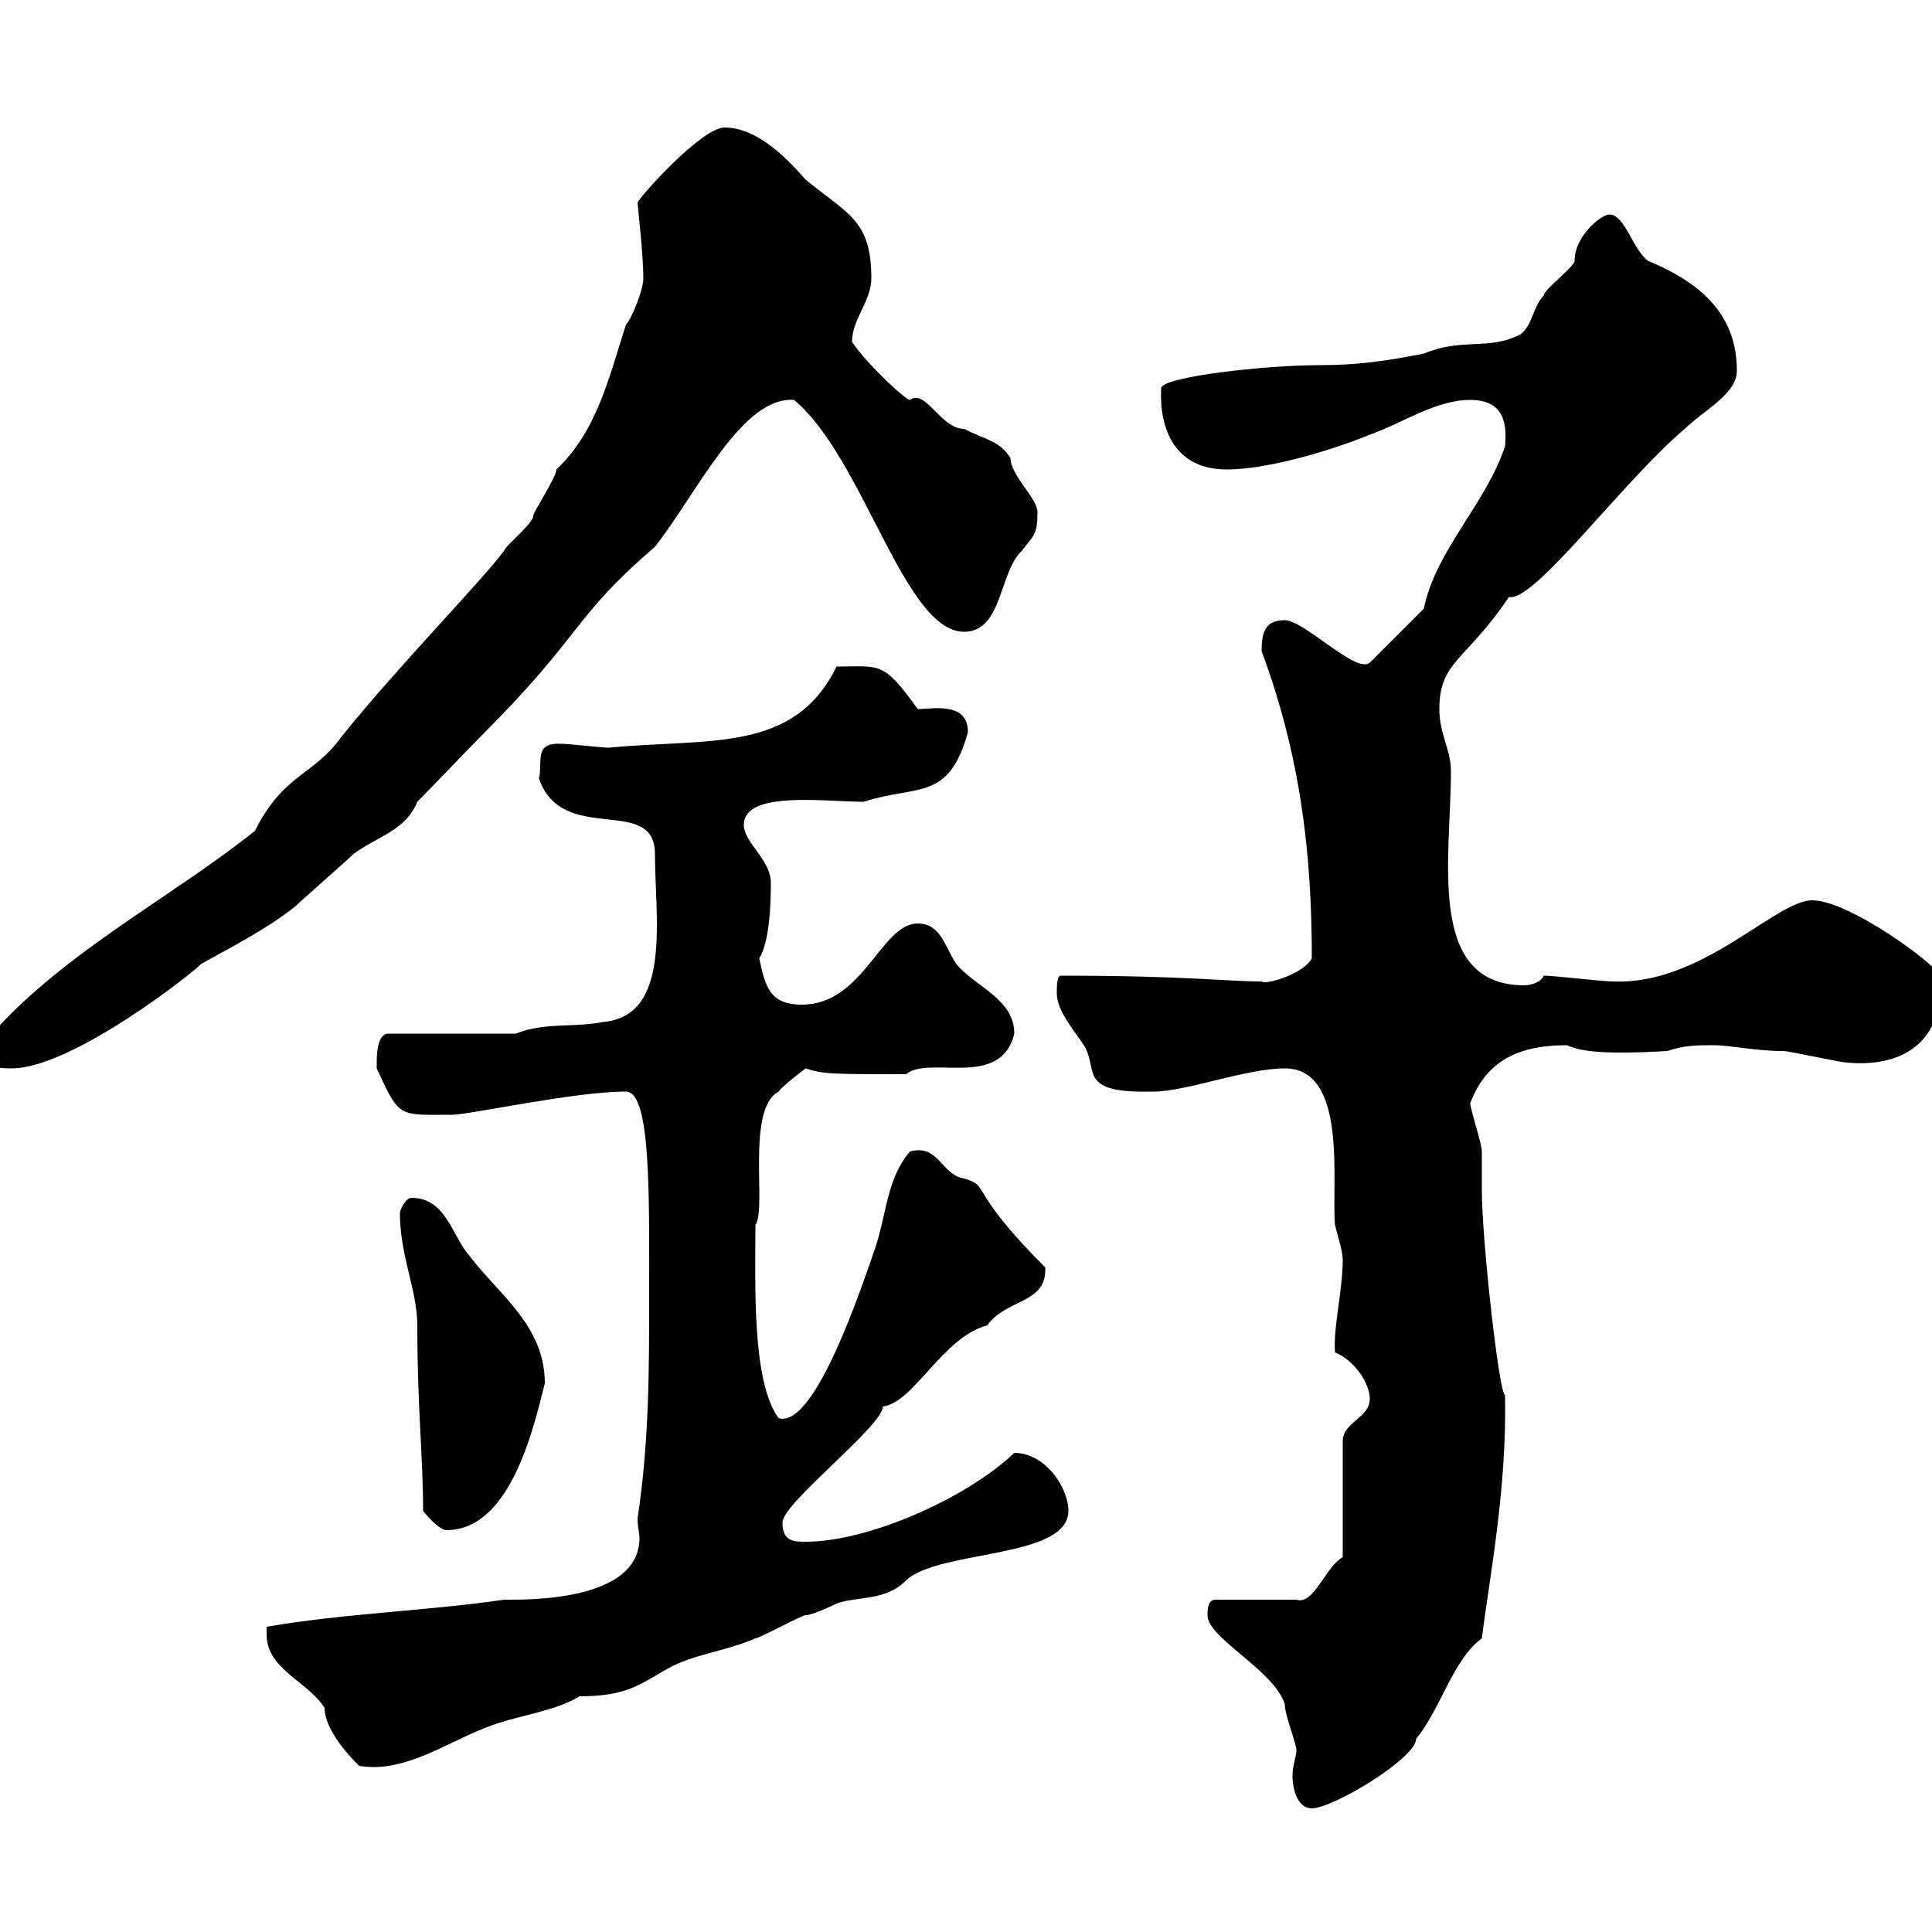<svg xmlns="http://www.w3.org/2000/svg" xmlns:xlink="http://www.w3.org/1999/xlink" width="300" height="300"><path d="M187.50 250.80C187.50 254.40 197.70 259.20 199.50 264.60C199.50 266.40 201.30 270.60 201.30 271.80C201.30 272.70 200.70 274.20 200.70 275.70C200.70 278.10 201.60 280.80 203.70 280.80C207 280.80 219.90 273 219.90 270C223.80 265.20 225.60 257.70 230.10 254.40C231.30 244.80 234 231.30 233.70 216.60C232.80 216.60 230.10 192.60 230.10 184.80C230.10 184.20 230.10 179.40 230.10 178.80C230.10 177.60 228.30 172.20 228.30 171.30C231 164.10 236.70 162.30 243.30 162.30C245.40 163.20 248.40 163.80 258.90 163.20C261.60 162.30 263.40 162.30 266.10 162.30C268.80 162.30 272.40 163.20 276.90 163.20C277.80 163.20 285.90 165 286.80 165C296.70 165.90 302.10 160.50 301.20 151.50C300.60 149.70 287.10 139.80 281.40 139.80C275.70 139.80 264.30 153 250.50 152.40C248.70 152.40 241.50 151.50 239.70 151.50C239.40 152.40 237.90 153 236.70 153C221.40 153 225.30 133.20 225.30 119.70C225.30 116.40 223.50 114 223.50 110.10C223.50 102.60 227.70 102.60 234.30 92.70C238.20 93.60 252 74.70 261.60 66.60C264.30 63.90 269.70 61.20 269.70 57.60C269.70 49.20 264.60 44.10 255.90 40.50C253.50 38.70 252.30 33.30 249.90 33.30C248.70 33.30 244.50 36.60 244.50 40.50C244.50 41.40 239.70 45 239.70 45.90C237.90 47.70 237.90 51.30 235.50 52.20C231 54.30 226.80 52.50 221.10 54.90C215.10 56.10 210.60 56.70 204.90 56.70C196.50 56.70 180.30 58.50 180.30 60.30C180 66.60 182.40 72.90 190.50 72.90C196.50 72.90 206.10 70.20 212.70 67.50C217.80 65.70 222.90 62.10 228.30 62.10C233.70 62.10 234 66 233.70 69.30C230.70 78.30 222.90 85.50 221.10 94.50L212.70 102.90C210.60 104.70 202.50 96.30 199.50 96.30C196.50 96.30 195.90 98.10 195.90 101.10C201.90 117.30 203.70 132.30 203.70 148.80C202.50 151.20 196.50 153 195.90 152.40C190.50 152.40 184.20 151.50 164.70 151.50C164.10 151.50 164.10 153.30 164.10 154.20C164.10 156.90 166.50 159.60 168.30 162.30C170.70 166.20 167.10 169.80 179.10 169.50C184.20 169.50 193.50 165.90 199.50 165.90C209.40 165.90 206.70 183.90 207.30 190.20C207.90 192.60 208.50 194.40 208.50 195.60C208.50 200.40 207 206.10 207.30 210C210.30 211.20 212.70 214.80 212.70 217.20C212.70 220.20 208.50 220.80 208.50 223.80L208.50 241.80C205.80 243.30 204 249.30 201.30 248.40L188.70 248.40C187.50 248.40 187.50 250.20 187.50 250.80ZM41.40 253.80C41.40 259.20 47.70 261 50.40 265.20C50.40 269.40 56.40 274.80 55.80 274.20C62.70 275.40 69.30 270.60 75.60 268.20C80.10 266.40 86.10 265.80 90 263.40C97.20 263.40 99.30 261.60 103.50 259.20C107.70 256.80 112.50 256.50 117.30 254.40C117.90 254.40 124.50 250.80 125.10 250.80C126.30 250.80 129.90 249 129.90 249C133.20 247.80 137.40 248.70 140.70 245.40C145.80 240.60 165.90 242.10 165.90 234.60C165.90 231 162.30 225.60 157.50 225.60C150.30 232.50 135 239.40 125.10 239.40C123.30 239.40 121.50 239.40 121.50 236.40C121.50 233.40 137.10 221.40 137.10 218.40C141.90 217.80 146.40 207.60 153.30 205.80C156.30 201.60 162.60 202.50 162.30 196.80C150 184.50 153.90 184.20 149.70 183C146.10 182.40 145.80 177.60 141.30 178.80C137.70 183 137.70 188.40 135.90 193.80C134.10 198.90 126.60 222 120.90 220.20C116.70 214.50 117.30 199.20 117.30 190.20C119.10 187.80 115.80 172.20 120.90 169.50C121.50 168.60 125.10 165.90 125.10 165.90C127.80 166.80 129.30 166.80 140.70 166.80C144.30 163.80 155.40 169.20 157.50 160.50C157.50 155.10 151.50 153.30 148.50 149.70C146.70 147 146.10 143.40 142.50 143.40C136.80 143.40 134.10 156 124.50 156C119.40 156 118.80 153 117.90 148.80C119.40 146.40 119.70 141 119.70 137.10C119.70 133.50 115.50 130.80 115.50 128.10C115.50 122.70 128.10 124.50 134.10 124.50C142.50 121.80 147.30 124.50 150.30 113.70C150.30 108.90 144.90 110.10 142.50 110.10C137.10 102.60 136.80 103.50 129.90 103.50C123.30 117 110.10 114.60 94.50 116.10C93.60 116.10 88.20 115.50 87.30 115.50C82.80 115.20 84.30 118.20 83.70 120.90C87.30 131.40 101.70 123.30 101.70 132.60C101.70 142.50 104.40 157.80 93.60 158.70C89.10 159.60 84.60 158.70 80.10 160.50L60.30 160.50C58.50 160.50 58.50 164.10 58.50 165C58.50 165 58.50 165.90 58.50 165.90C62.10 173.70 61.80 173.10 70.20 173.10C72.90 173.10 89.10 169.50 97.20 169.50C101.10 169.50 100.80 185.70 100.80 201C100.80 213 100.80 223.80 99 235.80C99 237 99.30 238.20 99.30 238.80C99.30 248.70 81.90 248.40 78.30 248.40C65.70 250.20 53.70 250.50 41.40 252.60C41.40 252.60 41.40 253.80 41.40 253.80ZM65.70 234.60C66.60 235.80 68.40 237.60 69.30 237.60C79.20 237.60 82.80 222 84.60 214.80C84.60 205.80 77.40 201 72.90 195C70.20 192 69.30 186 63.90 186C63 186 62.10 187.80 62.10 188.40C62.10 195 64.80 200.40 64.80 205.80C64.80 218.70 65.70 226.20 65.70 234.60ZM-1.80 163.20C-1.80 164.70-2.70 165.90 1.80 165.90C11.40 165.90 30.90 150.30 31.20 149.70C36 147 41.40 144.30 45.90 140.70C46.80 139.80 54 133.50 54.90 132.60C58.50 129.90 63 129 64.80 124.50C66.60 122.70 72.90 116.10 74.70 114.30C90.90 98.10 88.50 96.30 101.70 84.90C108.30 76.50 115.20 61.50 123.30 62.10C134.10 71.10 140.40 98.10 149.70 98.10C155.70 98.10 155.10 88.80 158.70 85.50C160.50 83.10 161.10 83.10 161.10 79.50C161.10 77.40 156.90 73.80 156.90 71.10C155.10 68.40 153.30 68.40 149.70 66.60C146.10 66.60 143.70 60.30 141.30 62.10C141 62.40 135 57 132.30 53.10C132.30 49.50 135.30 46.80 135.30 43.20C135.30 34.20 131.70 33.30 125.10 27.90C122.70 25.20 117.90 19.80 112.50 19.80C108.90 19.80 99 30.90 99 31.50C99 31.80 99.90 39.60 99.90 43.20C99.90 45 98.10 49.50 97.20 50.40C94.50 58.80 92.70 66.90 86.40 72.90C86.40 74.10 82.80 79.50 82.80 80.10C82.80 81.30 78.30 84.90 78.30 85.50C74.70 90.30 61.80 103.50 53.10 114.30C48.60 120.60 44.10 120 39.60 129C27.30 138.90 9.90 147.90-1.20 160.50C-1.80 161.40-1.80 162.30-1.80 163.20Z"/></svg>